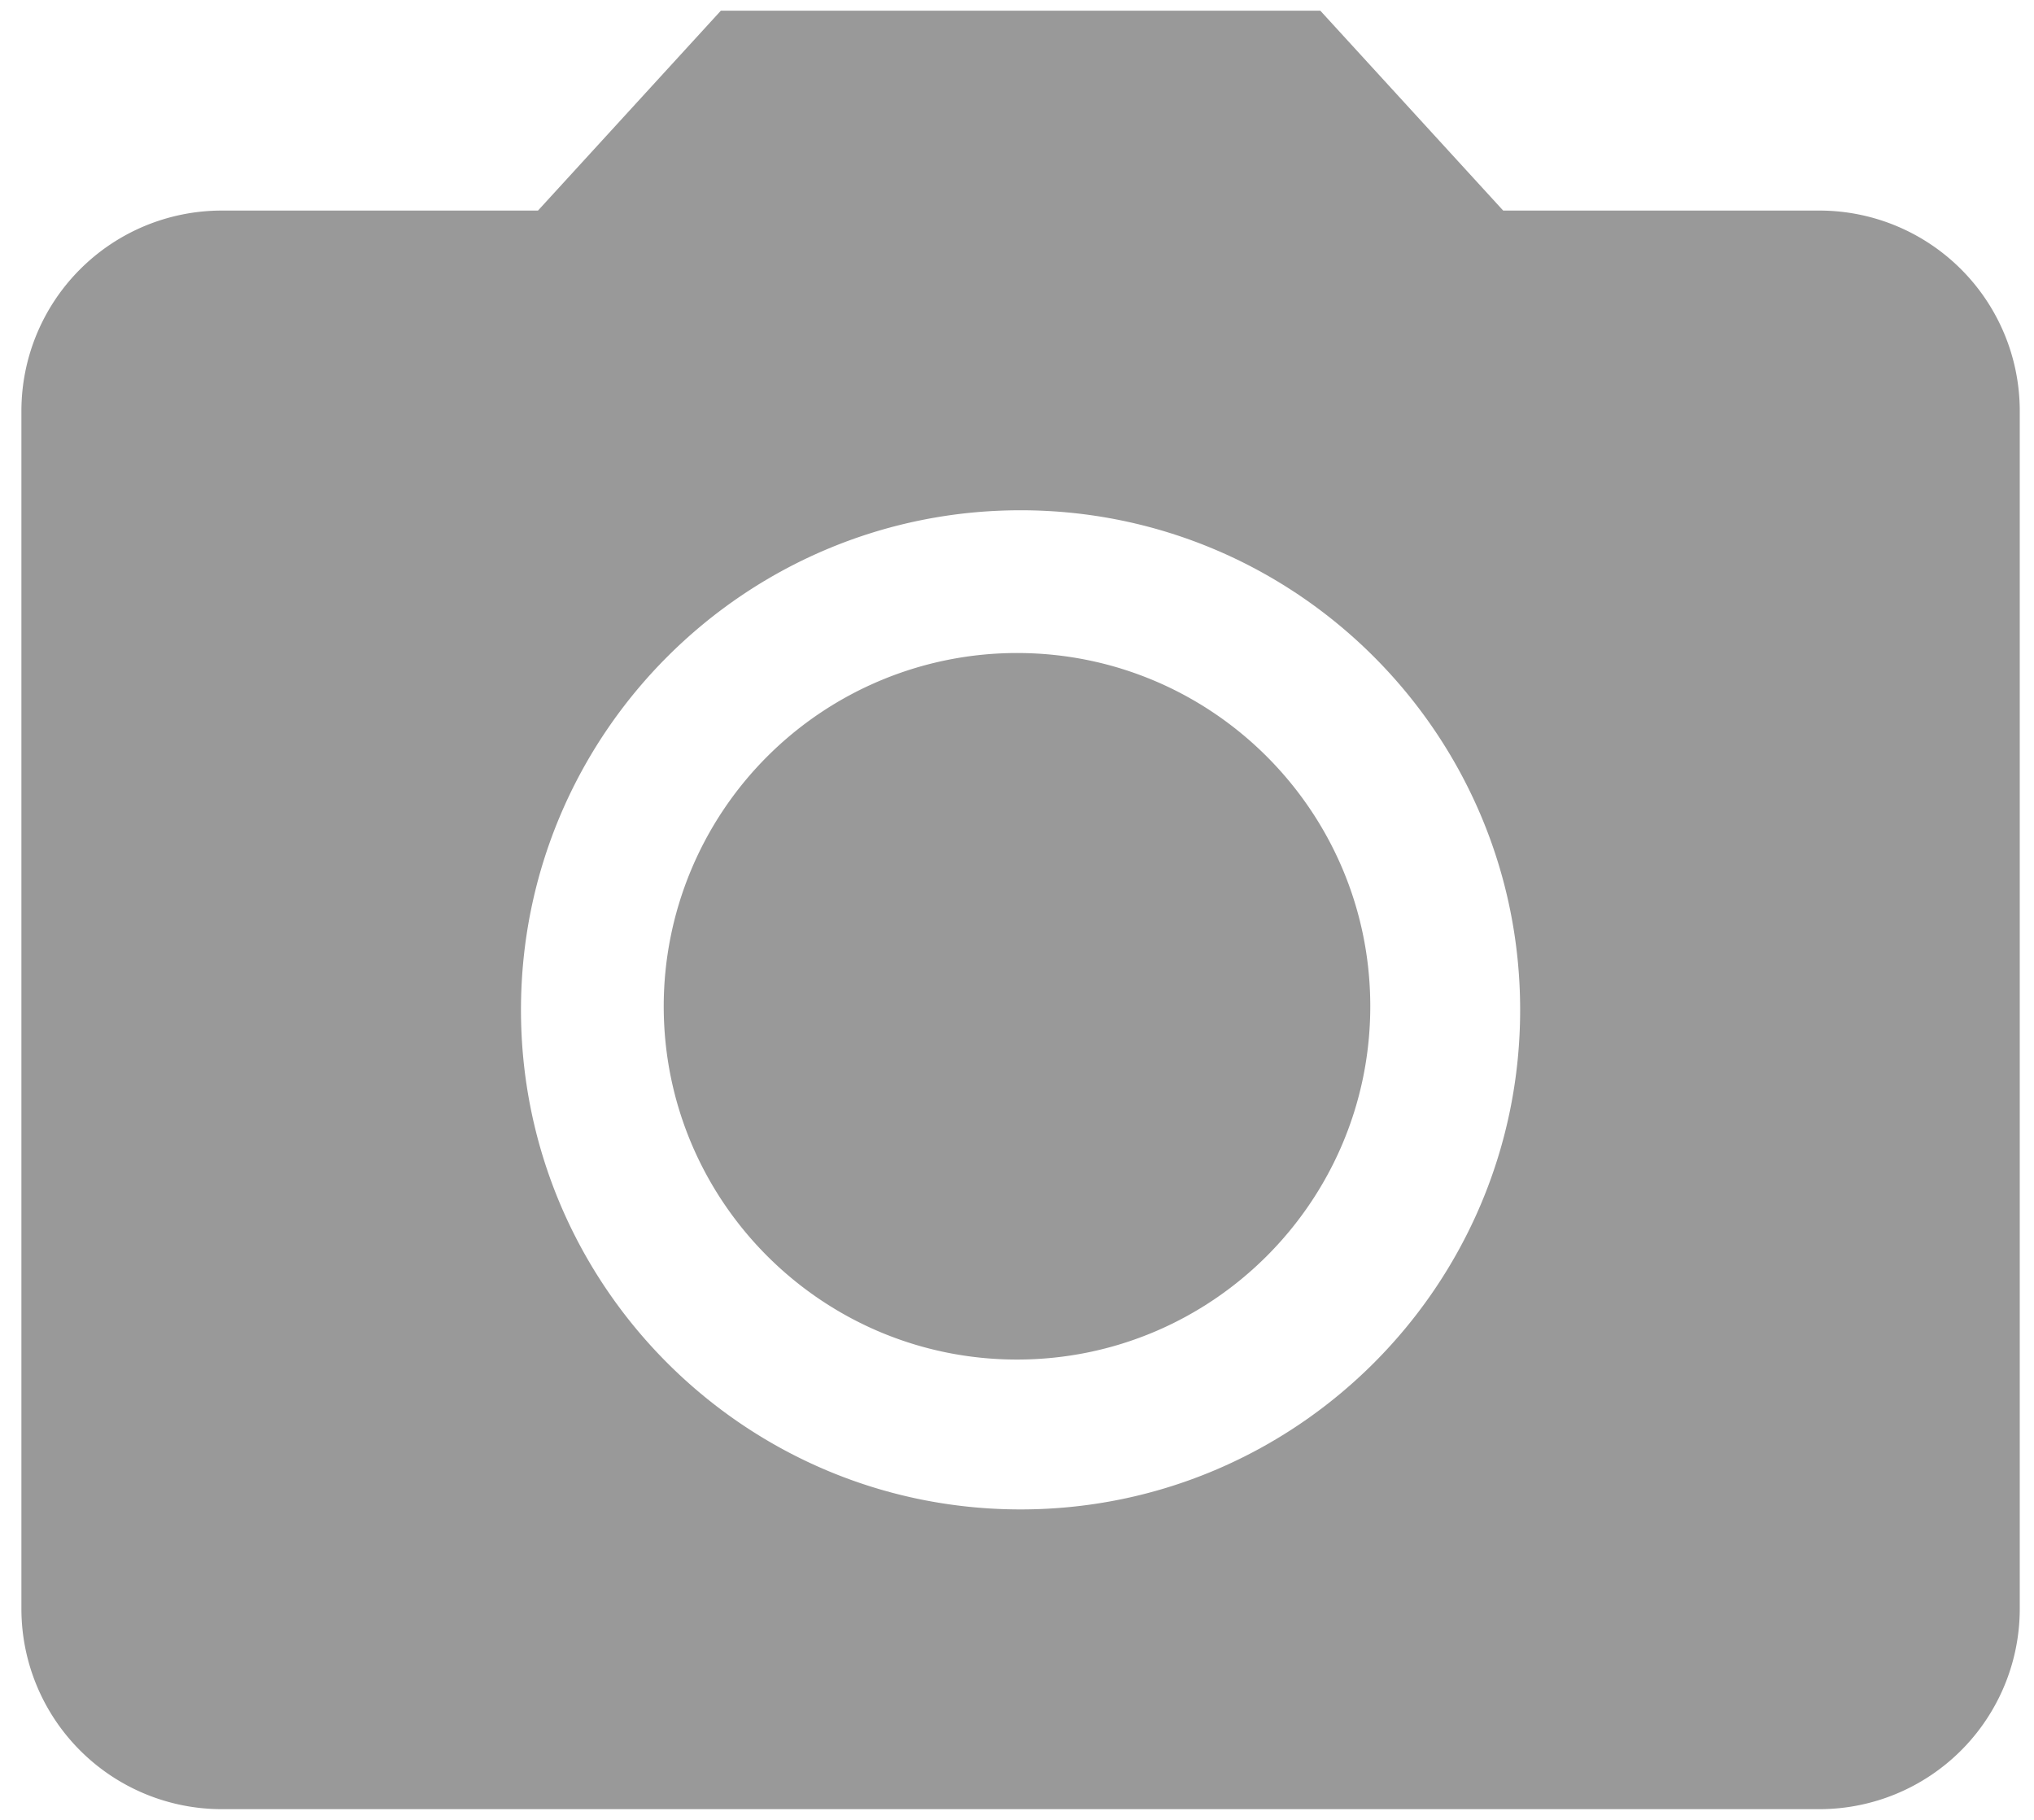 <svg fill="none" xmlns="http://www.w3.org/2000/svg" viewBox="0 0 38 34">
  <path fill-rule="evenodd" clip-rule="evenodd" d="m13.467.2-3.416 3.734H4.134A3.744 3.744 0 0 0 .4 7.667v22.4A3.744 3.744 0 0 0 4.134 33.8H34a3.744 3.744 0 0 0 3.734-3.733v-22.4A3.744 3.744 0 0 0 34 3.934h-5.917L24.667.2h-11.2Zm5.6 28c-5.152 0-9.334-4.181-9.334-9.333s4.182-9.334 9.334-9.334c5.152 0 9.333 4.182 9.333 9.334 0 5.152-4.181 9.333-9.333 9.333ZM12.4 18.8c0 3.643 2.957 6.6 6.6 6.6 3.644 0 6.6-2.957 6.6-6.6s-2.956-6.6-6.6-6.6a6.602 6.602 0 0 0-6.6 6.6Z" fill="#999"/>
</svg>
